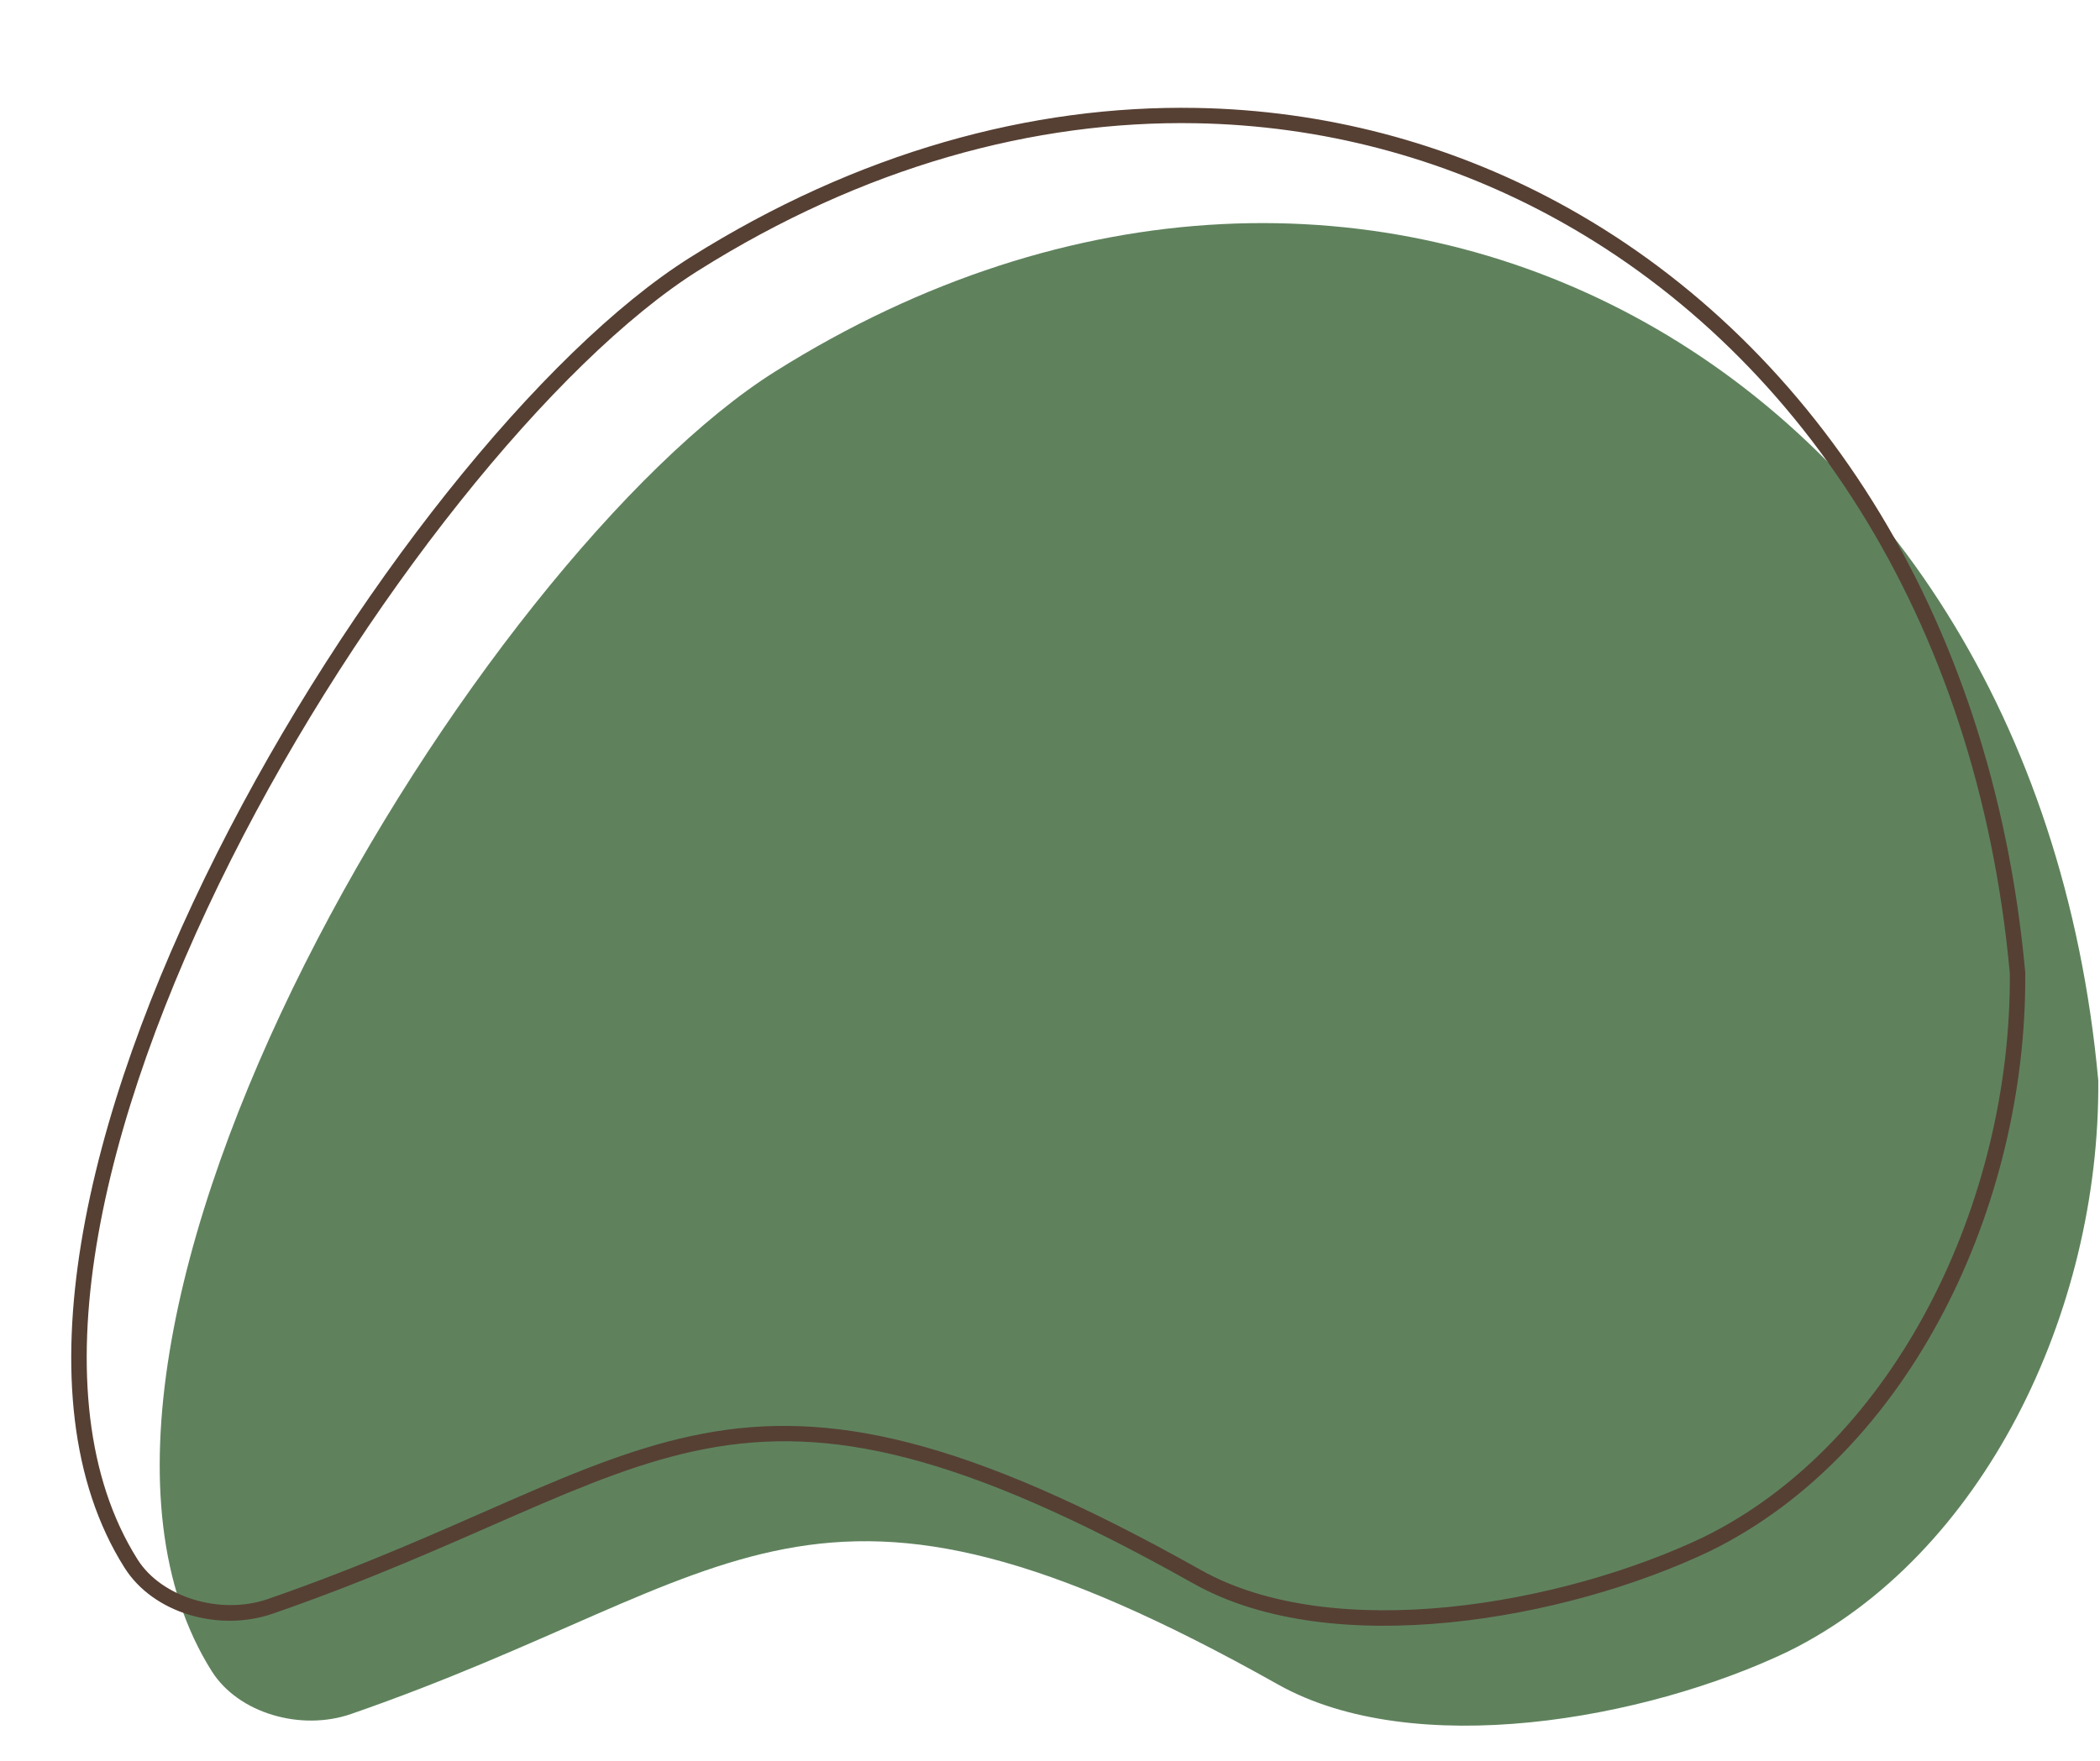 <?xml version="1.0" encoding="UTF-8" standalone="no"?><svg xmlns="http://www.w3.org/2000/svg" xmlns:xlink="http://www.w3.org/1999/xlink" fill="#000000" height="452.5" preserveAspectRatio="xMidYMid meet" version="1" viewBox="-18.3 -27.7 539.5 452.5" width="539.5" zoomAndPan="magnify"><g><g><g id="change1_1"><path d="m 2864.174,279.886 c 151.932,-95.511 323.005,-3.161 339.927,182.186 0.465,59.415 -29.58,122.097 -79.813,146.788 -36.739,17.52 -95.984,28.055 -130.946,8.399 -121.031,-68.043 -137.193,-27.384 -238.105,7.599 -12.903,4.473 -28.974,-0.181 -35.794,-10.999 -54.37,-86.255 69.802,-286.871 144.73,-333.974 z" fill="#5f825d" transform="translate(-2683.343 -212.106)"/></g><g id="change2_1"><path color="#000000" d="m 2972.348,212.139 c -42.305,-0.751 -86.947,11.355 -129.975,38.404 -38.121,23.964 -87.823,86.007 -121.568,153.094 -16.872,33.543 -29.711,68.334 -34.924,100.293 -5.213,31.959 -2.819,61.181 11.141,83.326 7.433,11.791 24.334,16.596 38.121,11.816 50.65,-17.559 79.972,-36.429 111.228,-42.361 31.256,-5.932 64.918,0.695 125.254,34.615 18.03,10.137 41.949,12.378 65.977,9.986 24.027,-2.392 48.193,-9.453 66.797,-18.324 l 0.01,-0.004 0.012,-0.006 c 51.145,-25.139 81.392,-88.489 80.922,-148.584 v -0.084 l -0.01,-0.082 c -8.513,-93.246 -55.873,-163.33 -120.373,-197.982 -28.219,-15.161 -59.709,-23.523 -92.613,-24.107 z m -0.076,3.936 c 32.28,0.578 63.141,8.803 90.812,23.67 63.23,33.971 109.858,102.706 118.287,194.764 0.431,58.706 -29.399,120.667 -78.689,144.902 -18.134,8.646 -41.956,15.612 -65.473,17.953 -23.52,2.342 -46.707,0.023 -63.639,-9.496 -60.696,-34.123 -95.629,-41.187 -127.939,-35.055 -32.31,6.132 -61.525,25.085 -111.787,42.51 -12.019,4.167 -27.259,-0.338 -33.465,-10.184 -13.226,-20.982 -15.7,-49.183 -10.58,-80.57 5.12,-31.388 17.812,-65.868 34.553,-99.148 33.48,-66.561 83.327,-128.377 120.135,-151.516 42.434,-26.676 86.283,-38.573 127.785,-37.83 z" fill="#564033" transform="translate(-2683.343 -212.106)"/></g></g></g></svg>